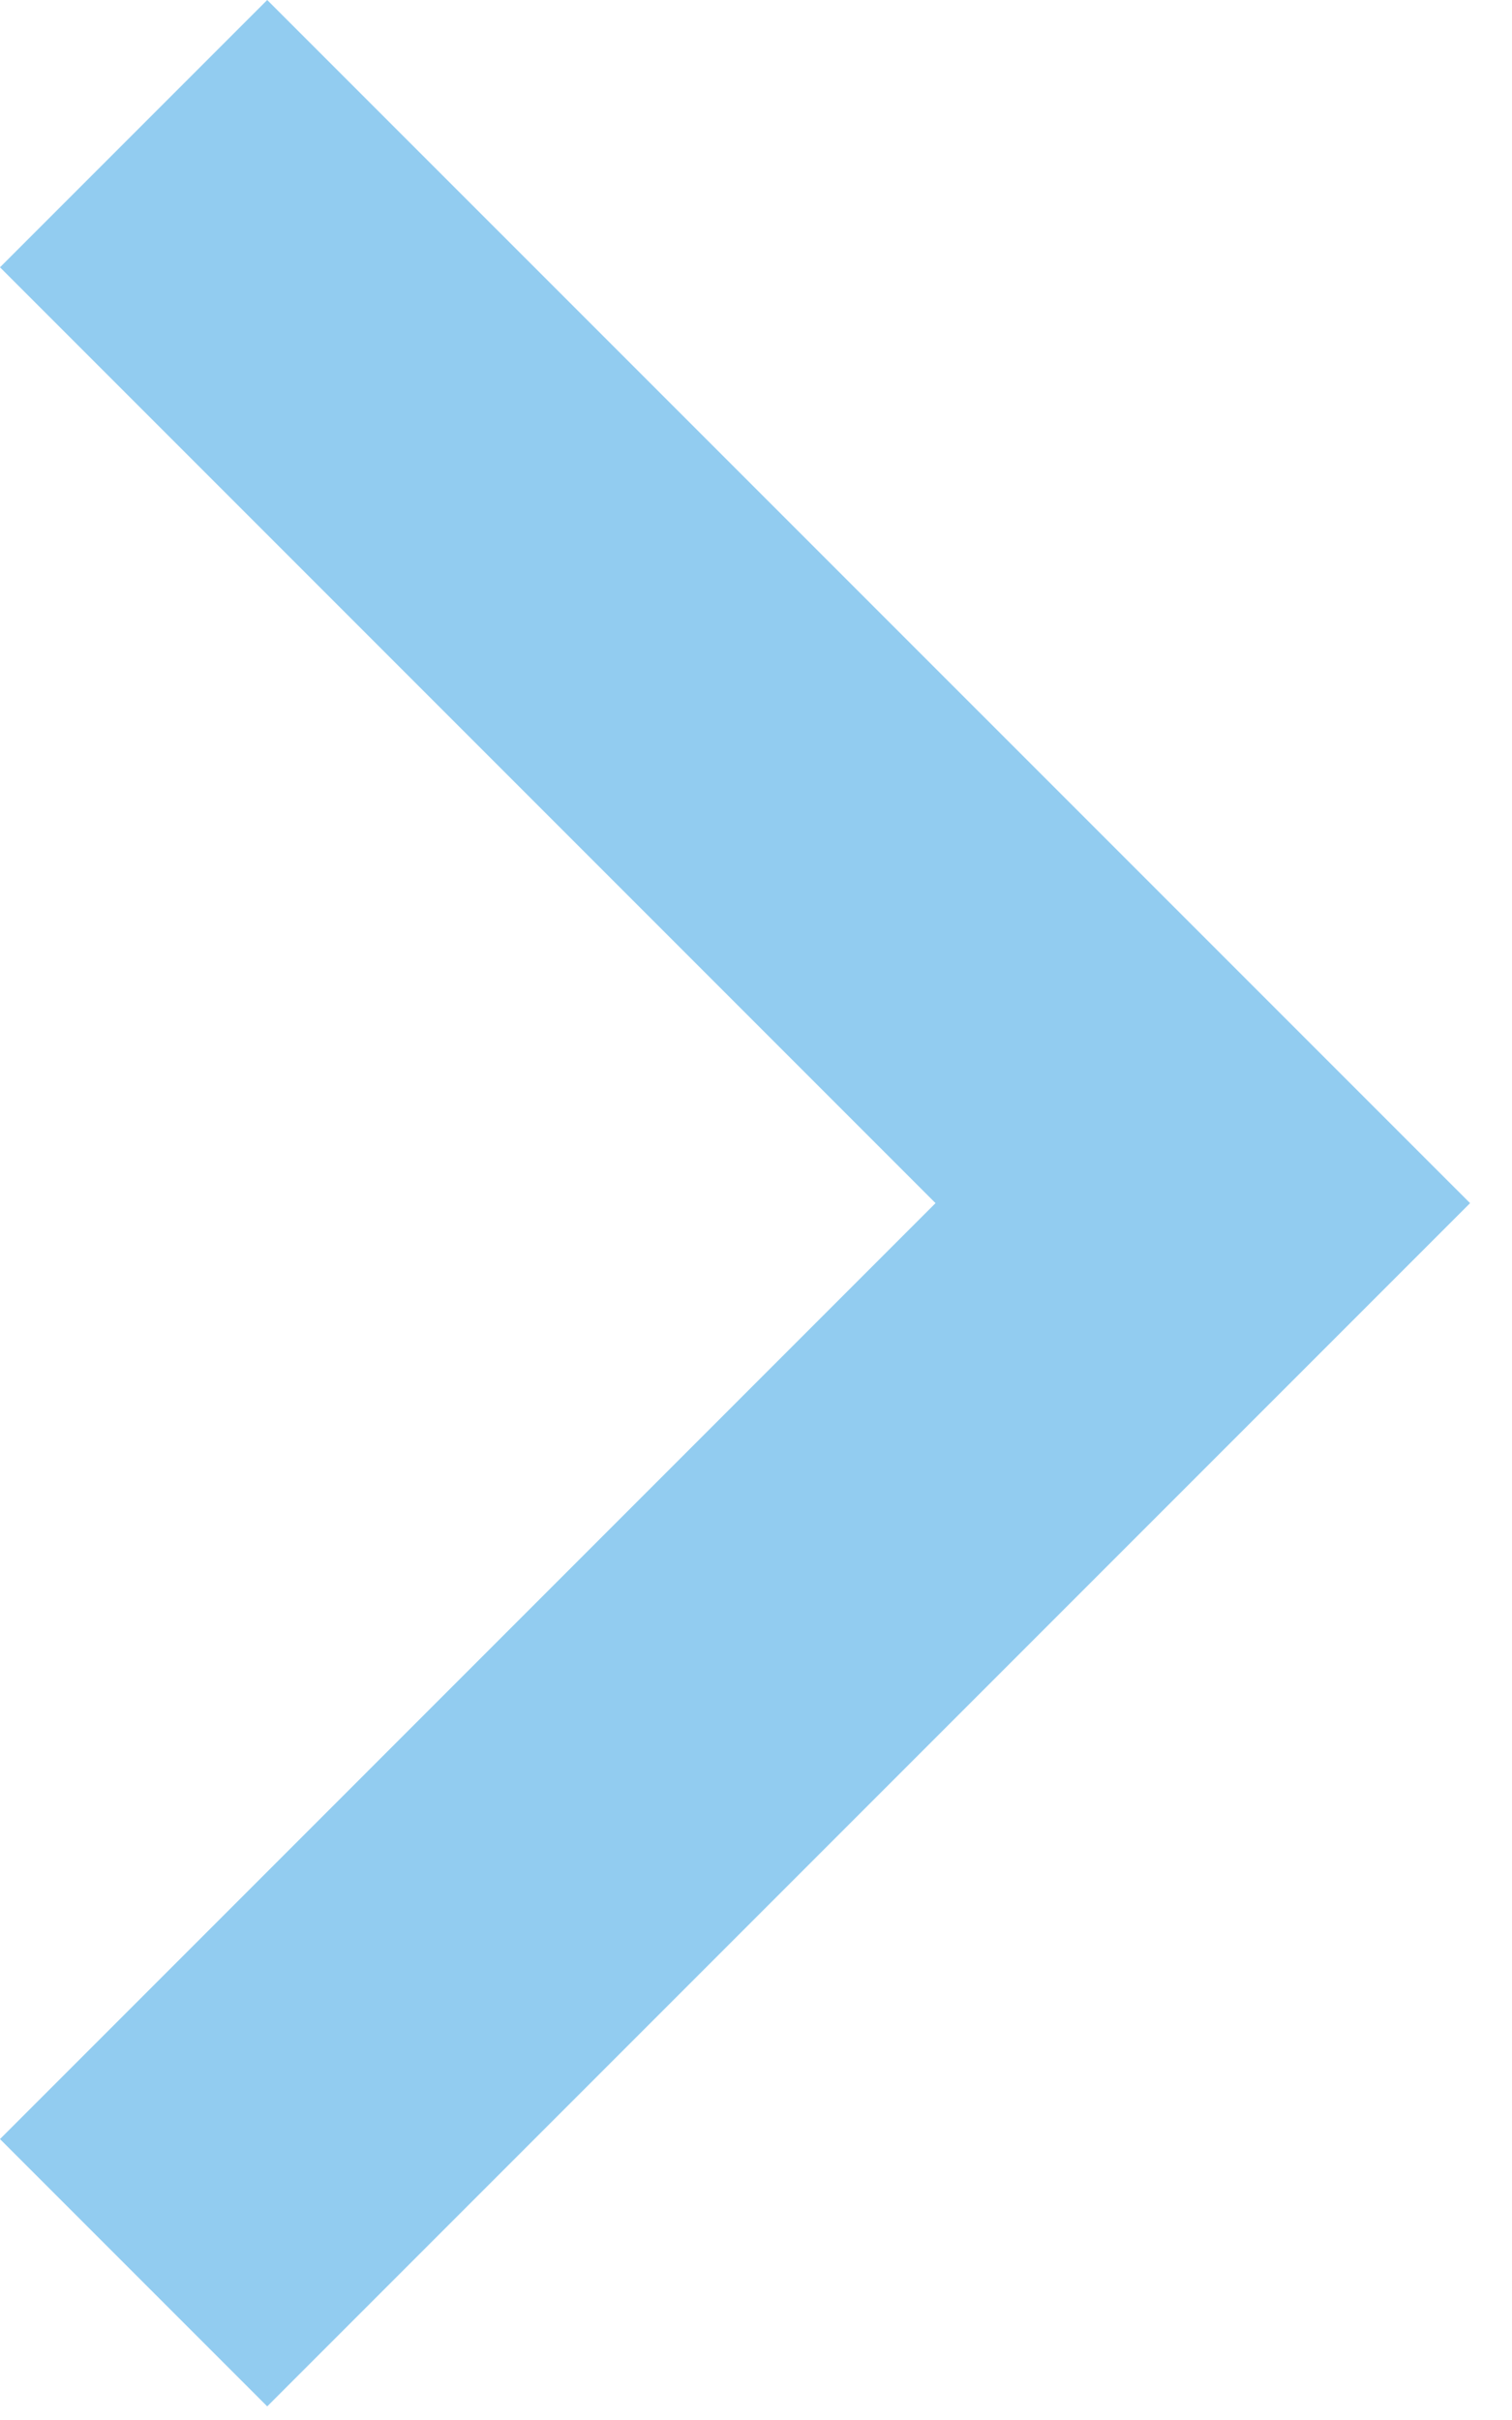 <svg width="15" height="24" viewBox="0 0 15 24" fill="none" xmlns="http://www.w3.org/2000/svg">
<path d="M9.281 11.932L0 2.651L2.651 -5.21586e-07L14.584 11.932L2.651 23.865L0 21.214L9.281 11.932Z" fill="#92CCF0"/>
</svg>

